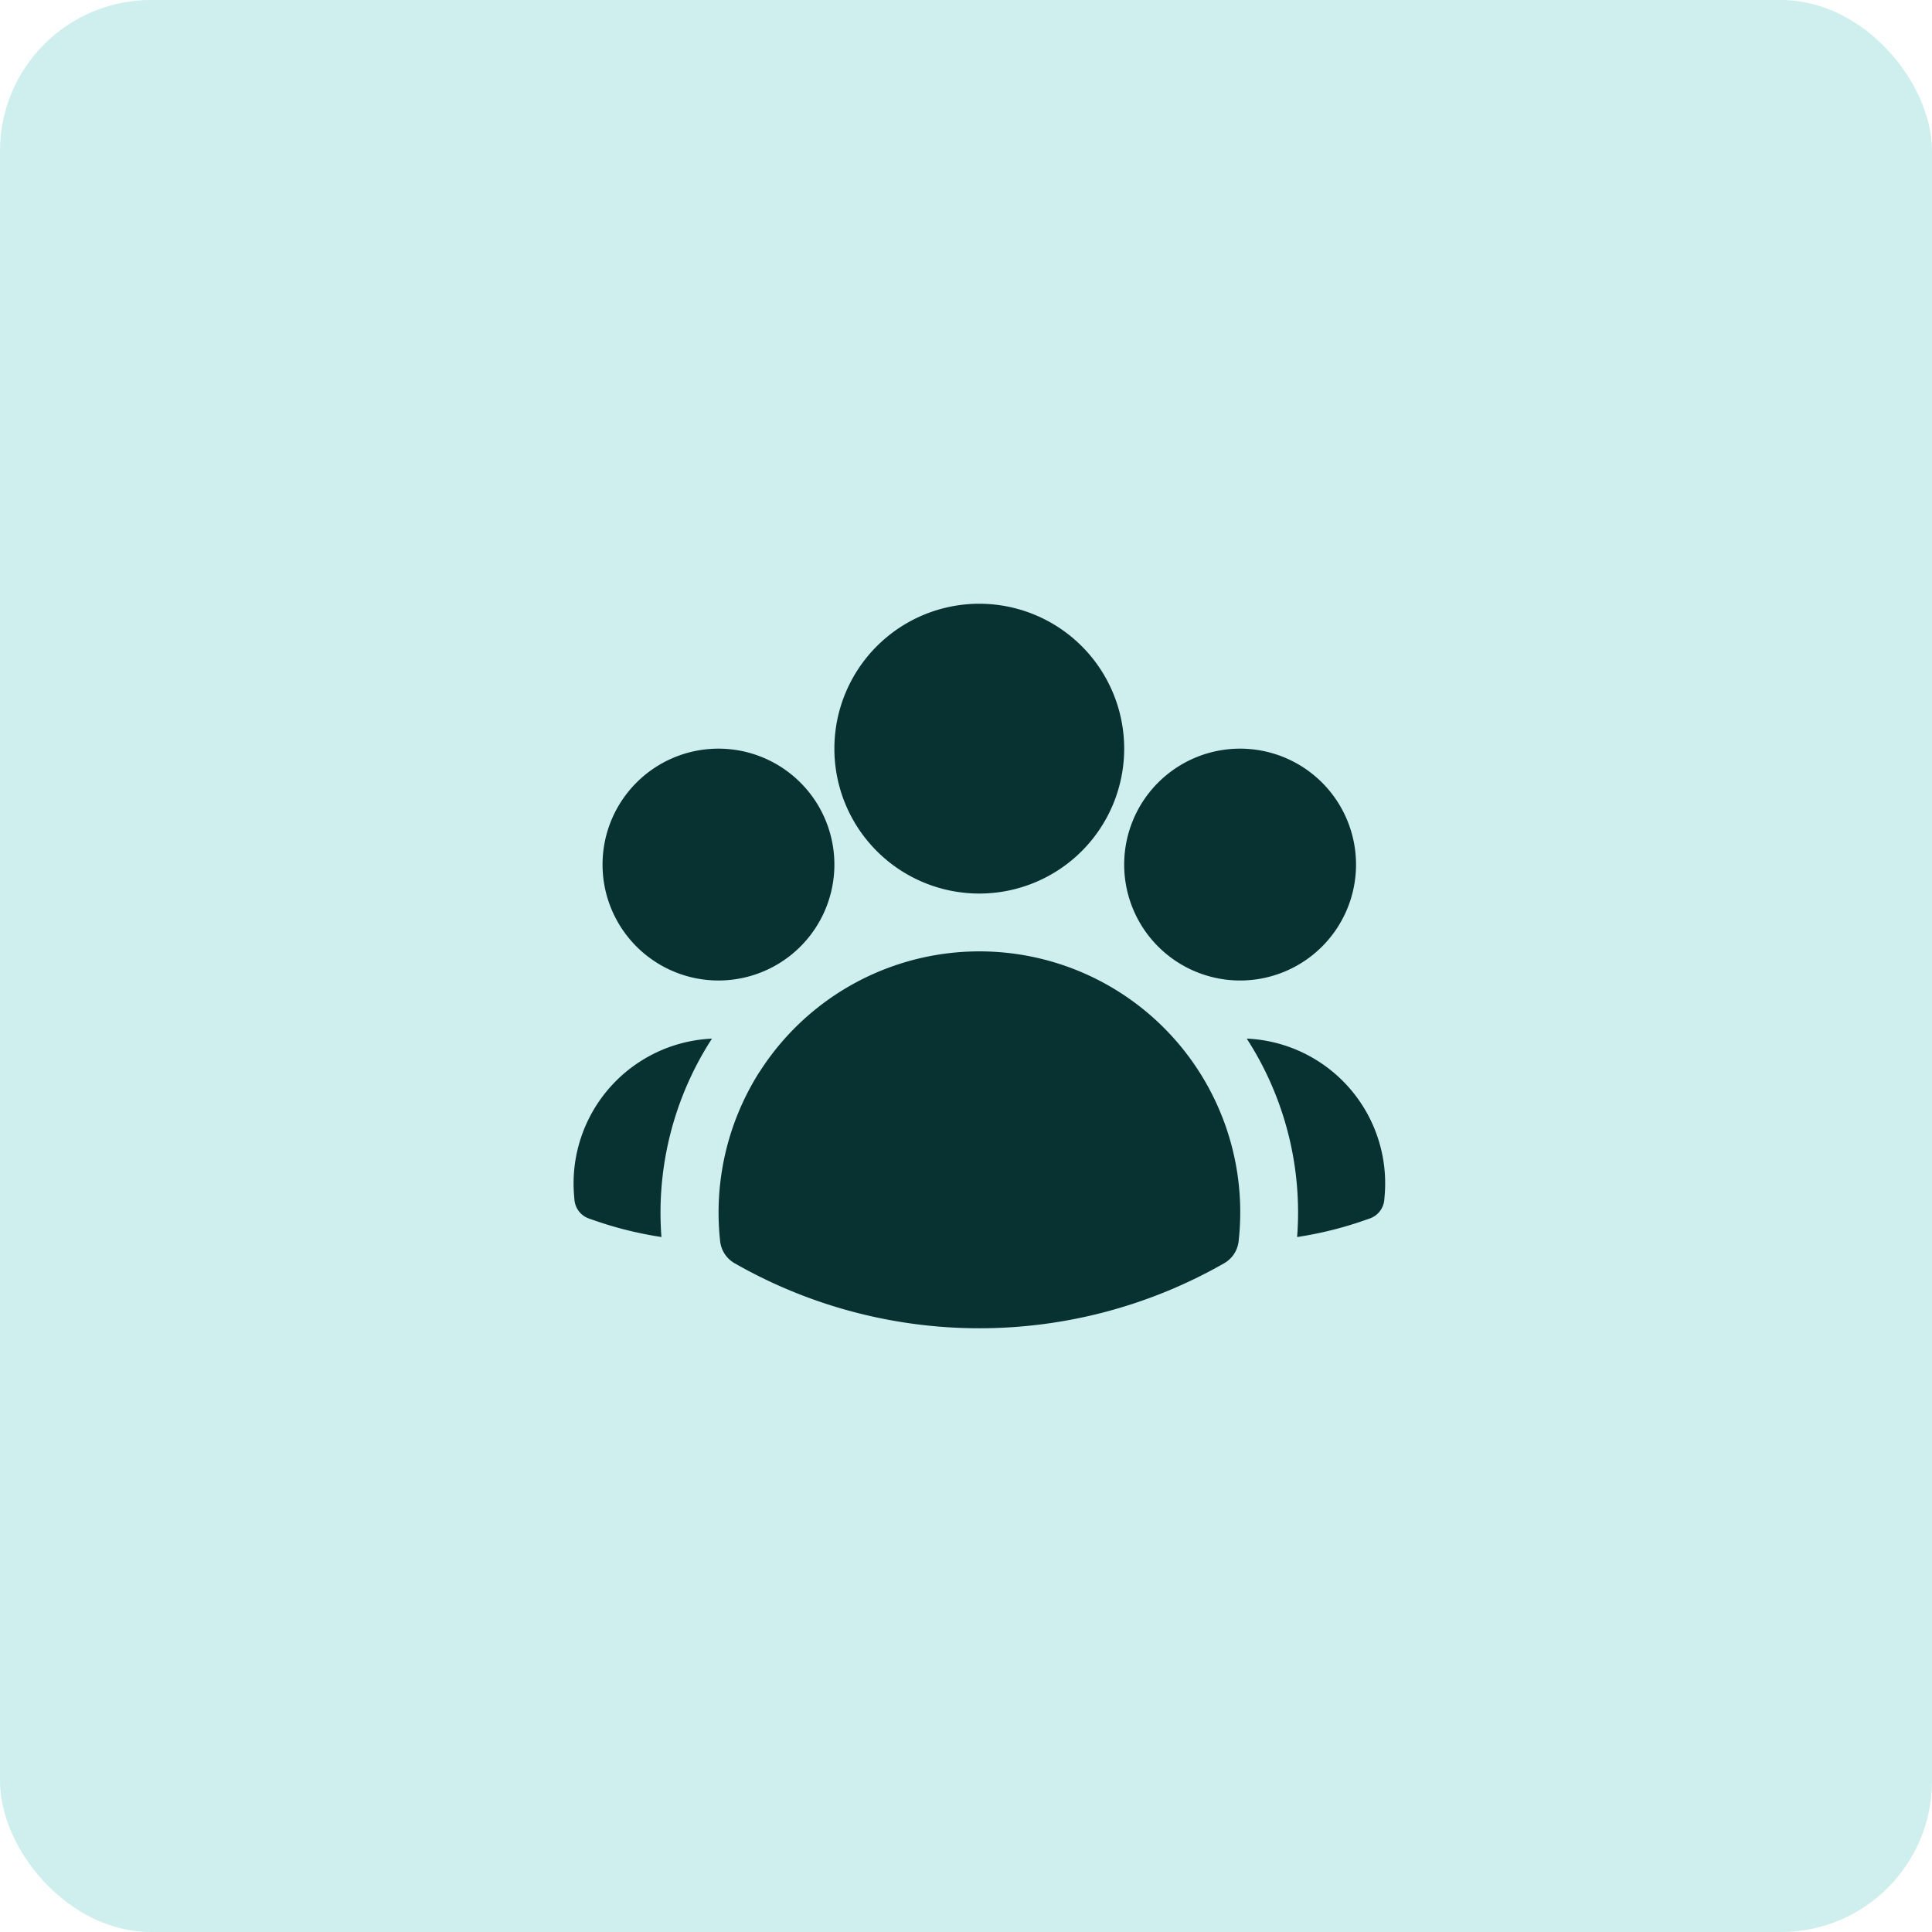 <svg xmlns="http://www.w3.org/2000/svg" width="64" height="64" viewBox="0 0 64 64">
  <g id="Icono-2" transform="translate(-788 -3949)">
    <rect id="Rectángulo_40016" data-name="Rectángulo 40016" width="64" height="64" rx="5" transform="translate(788 3949)" fill="#cfefee"/>
    <g id="Grupo_6382" data-name="Grupo 6382" transform="translate(805.5 3966)">
      <path id="Trazado_1519" data-name="Trazado 1519" d="M9.93,7.8a4.8,4.8,0,1,1,4.8,4.8,4.8,4.8,0,0,1-4.8-4.8Zm9.6,3.84a3.84,3.84,0,1,1,3.84,3.84,3.84,3.84,0,0,1-3.84-3.84Zm-17.28,0a3.84,3.84,0,1,1,3.84,3.84,3.84,3.84,0,0,1-3.84-3.84Zm5.2,6.87a8.64,8.64,0,0,1,15.871,5.608.96.96,0,0,1-.476.727,16.34,16.34,0,0,1-16.223,0,.96.96,0,0,1-.476-.727,8.687,8.687,0,0,1,1.3-5.606Z" transform="translate(0.21 0)" fill="#083131" fill-rule="evenodd"/>
      <path id="Trazado_1520" data-name="Trazado 1520" d="M6.085,14.254a10.607,10.607,0,0,0-1.674,6.573,12.4,12.4,0,0,1-2.258-.563l-.147-.051a.721.721,0,0,1-.477-.623l-.013-.155a4.8,4.8,0,0,1,4.57-5.18Zm19.384,6.573A10.607,10.607,0,0,0,23.8,14.254a4.8,4.8,0,0,1,4.57,5.18l-.013.155a.721.721,0,0,1-.477.622l-.147.051A12.323,12.323,0,0,1,25.469,20.827Z" transform="translate(0 3.151)" fill="#083131"/>
    </g>
  </g>
</svg>
